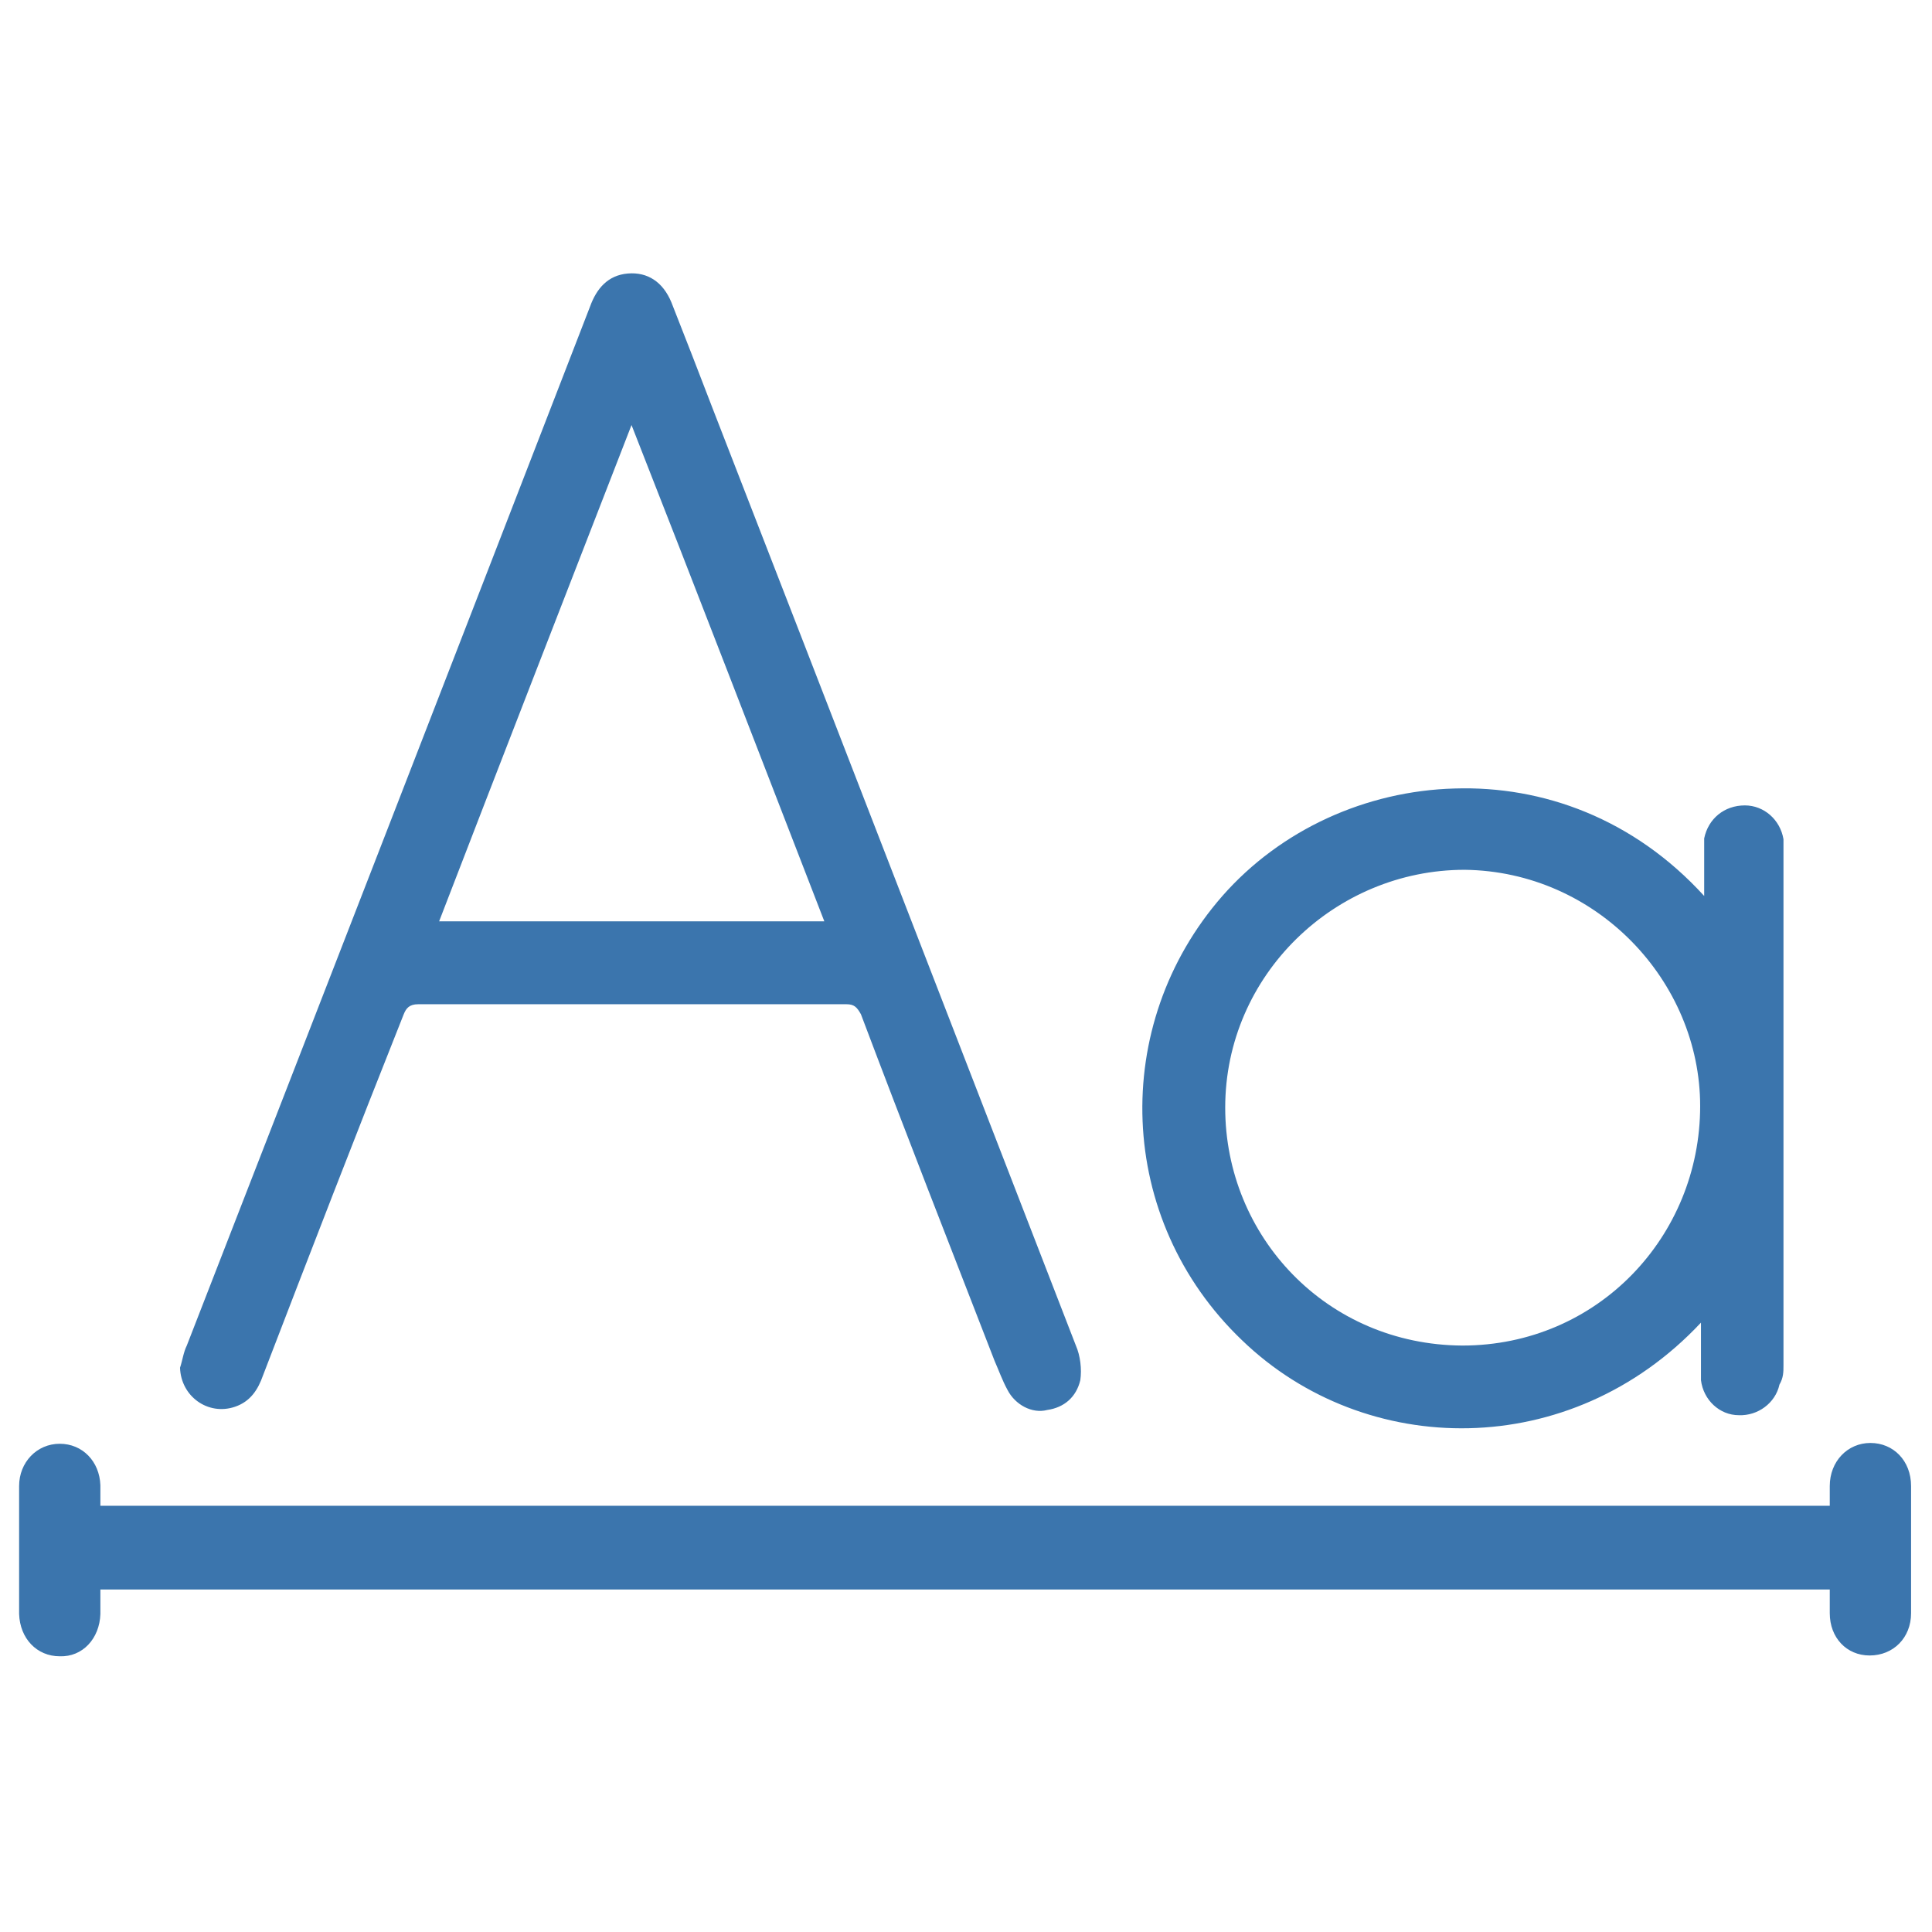 <svg width="48" height="48" viewBox="0 0 48 48" fill="none" xmlns="http://www.w3.org/2000/svg">
  <path
     id="path4"
     d="M 15.6 6.795 C 15.1 6.837 14.82 7.173 14.66 7.615 C 11.33 16.22 7.987 24.83 4.641 33.43 C 4.557 33.6 4.536 33.79 4.473 33.98 C 4.494 34.69 5.167 35.18 5.84 34.95 C 6.219 34.82 6.409 34.53 6.535 34.17 C 7.692 31.16 8.848 28.17 10.03 25.2 C 10.09 25.05 10.17 24.95 10.39 24.95 L 11.82 24.95 L 21.03 24.95 C 21.22 24.95 21.29 25.02 21.39 25.2 C 22.48 28.09 23.6 30.95 24.71 33.81 C 24.82 34.06 24.9 34.29 25.03 34.53 C 25.22 34.9 25.64 35.13 26.02 35.03 C 26.44 34.97 26.74 34.71 26.84 34.29 C 26.88 34.02 26.84 33.68 26.73 33.43 C 23.72 25.67 20.72 17.9 17.71 10.16 C 17.37 9.277 17.03 8.394 16.68 7.51 C 16.47 7.005 16.09 6.755 15.6 6.795 z M 15.69 10.56 C 17.31 14.68 18.89 18.79 20.48 22.89 L 10.91 22.89 C 12.49 18.79 14.09 14.68 15.69 10.56 z M 36.14 19.59 C 33.94 19.65 31.82 20.61 30.37 22.26 C 27.57 25.46 27.72 30.3 30.86 33.3 C 33.92 36.25 39.02 36.32 42.26 32.86 L 42.26 33.43 L 42.26 34.29 C 42.32 34.78 42.72 35.16 43.2 35.16 C 43.67 35.18 44.11 34.86 44.21 34.4 C 44.31 34.23 44.31 34.08 44.31 33.92 L 44.31 21.25 L 44.31 20.85 C 44.23 20.37 43.83 20.01 43.35 20.01 C 42.84 20.01 42.44 20.34 42.34 20.83 L 42.34 21.38 L 42.34 22.26 C 40.59 20.34 38.33 19.52 36.14 19.59 z M 36.39 21.61 C 39.67 21.65 42.24 24.38 42.24 27.48 C 42.24 30.72 39.69 33.43 36.33 33.43 C 32.96 33.41 30.44 30.72 30.44 27.52 C 30.44 24.22 33.17 21.61 36.39 21.61 z M 46.47 35.85 C 45.9 35.85 45.46 36.31 45.46 36.92 L 45.46 37.41 L 2.494 37.41 L 2.494 36.9 C 2.473 36.31 2.052 35.87 1.484 35.87 C 0.916 35.87 0.475 36.33 0.475 36.92 L 0.475 40.1 C 0.496 40.71 0.916 41.15 1.484 41.15 C 2.052 41.17 2.474 40.71 2.494 40.1 L 2.494 39.49 L 45.46 39.49 L 45.46 40.08 C 45.46 40.69 45.88 41.13 46.45 41.13 C 47.04 41.13 47.48 40.69 47.48 40.08 L 47.48 36.92 C 47.48 36.29 47.04 35.85 46.47 35.85 z "
     style="fill:#3b75ad;" />
</svg>
